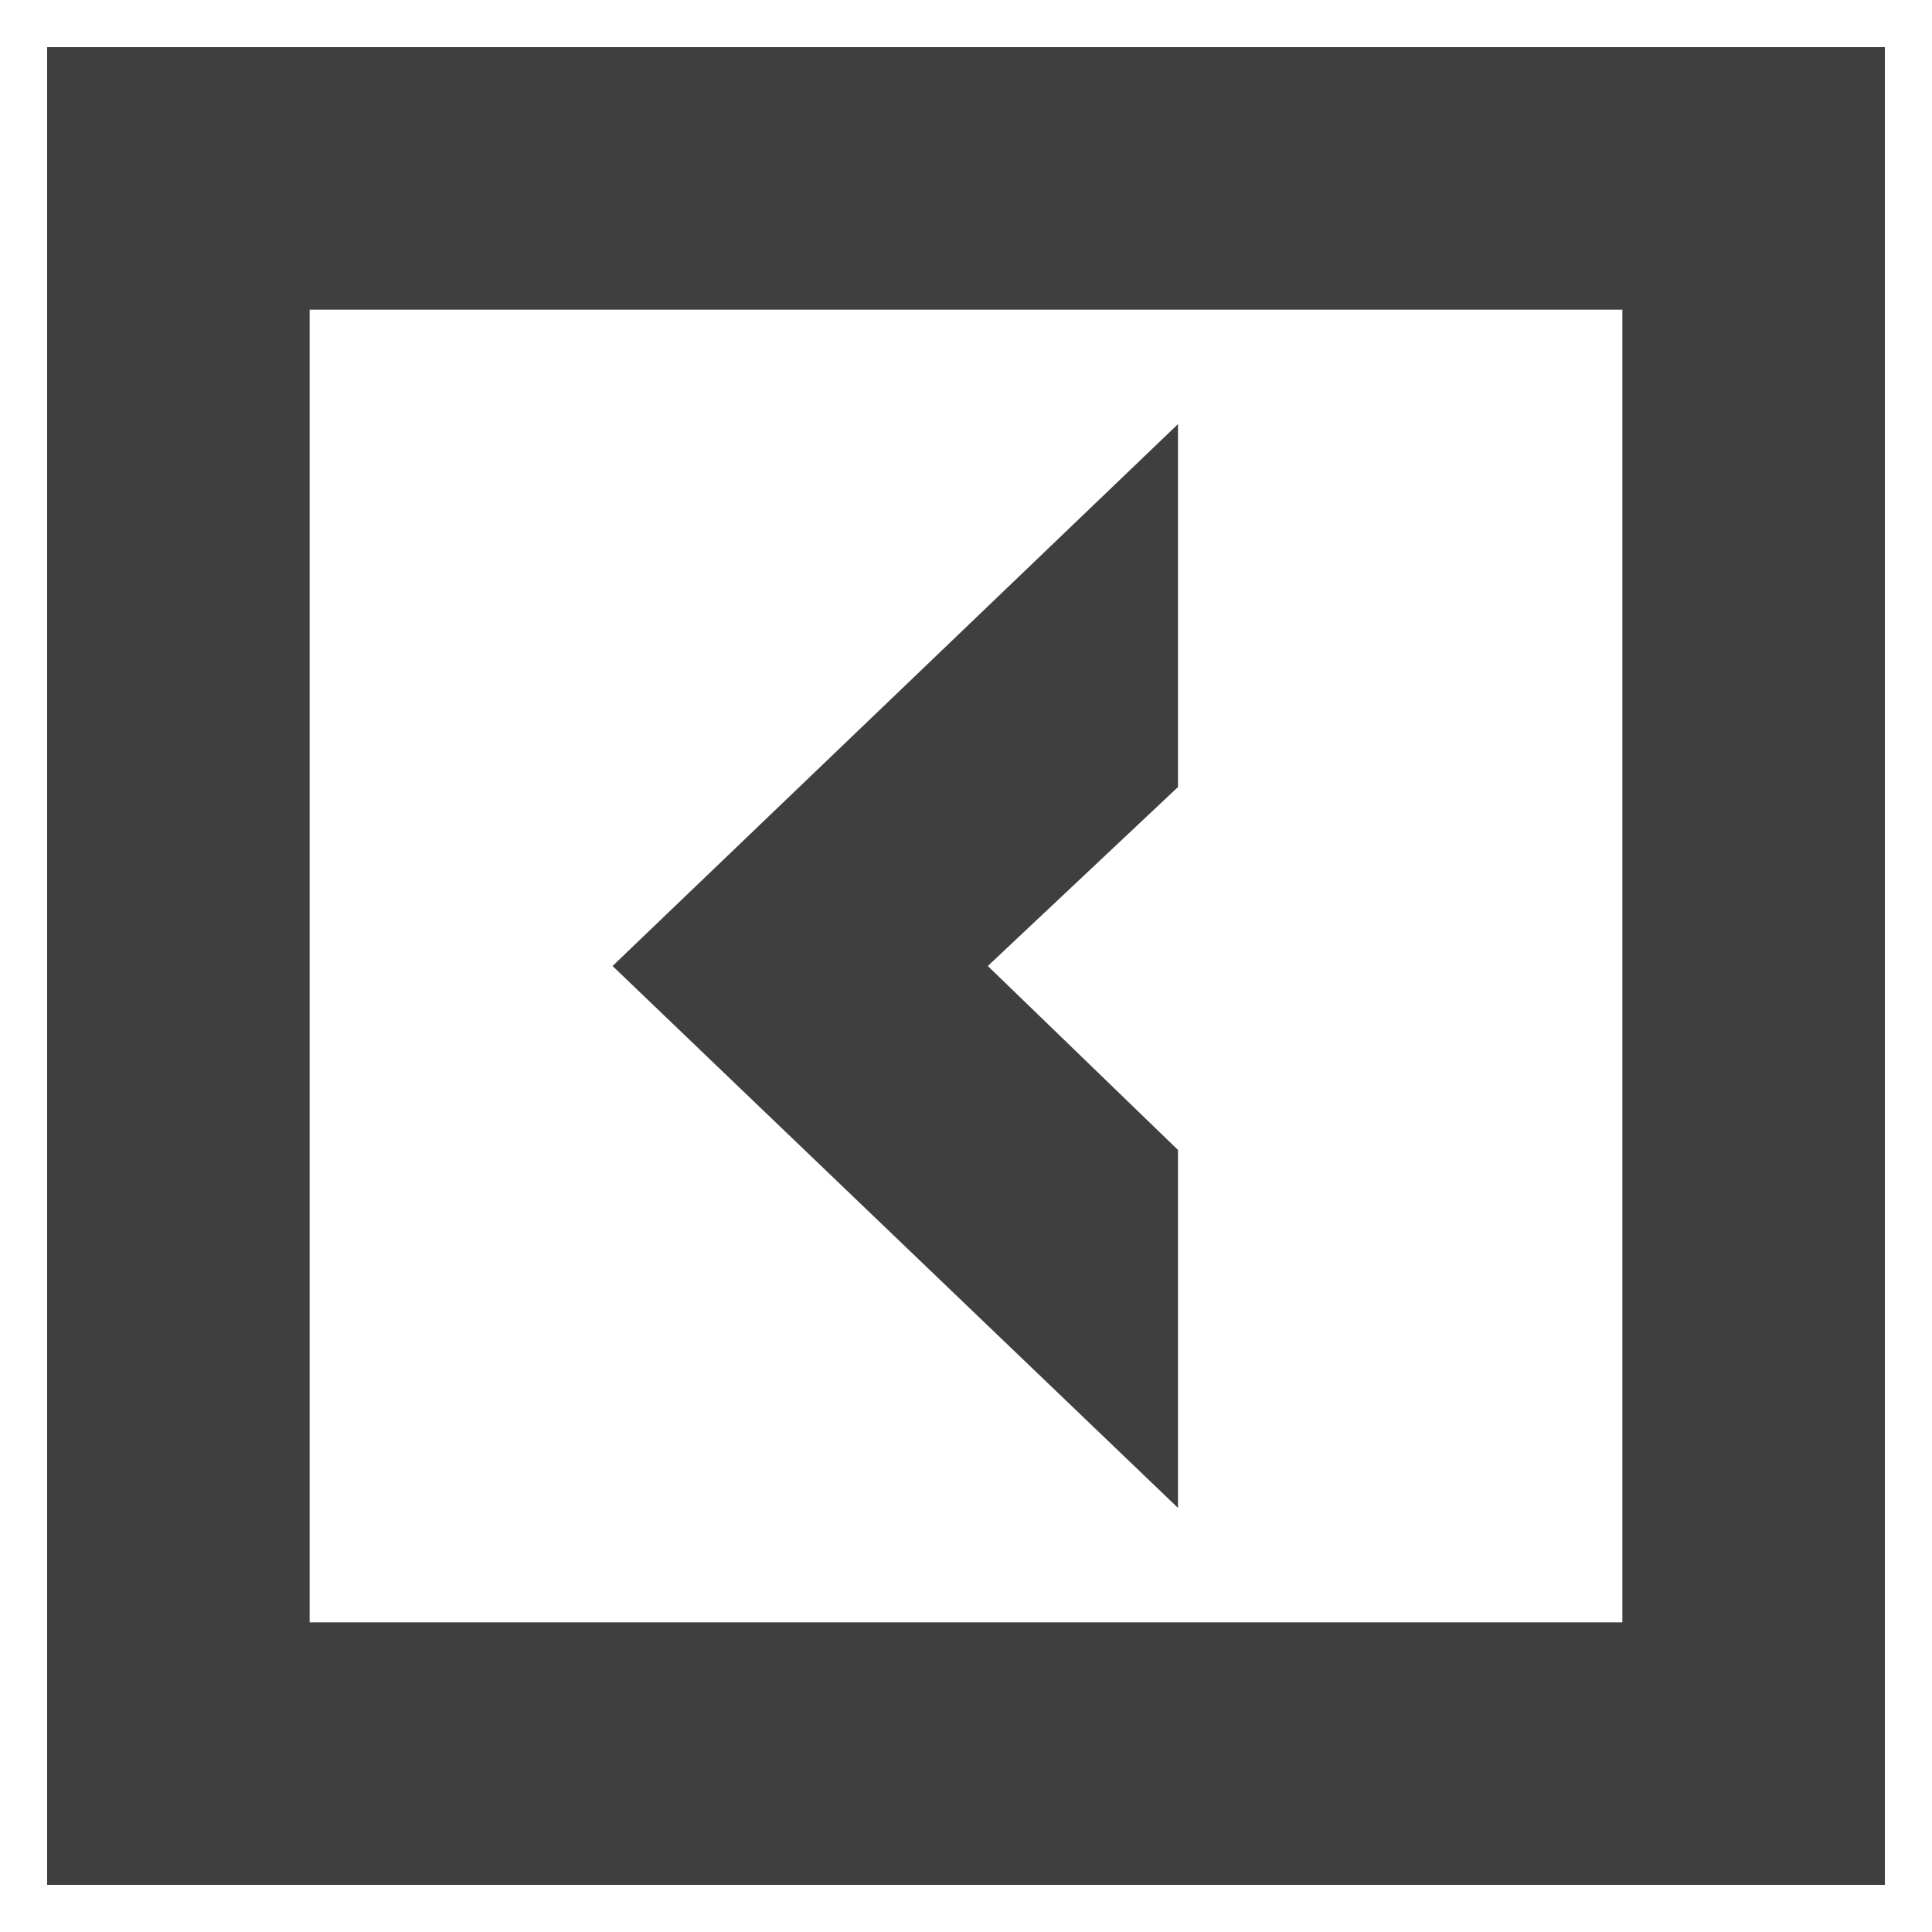 <?xml version="1.0" encoding="UTF-8"?> <svg xmlns="http://www.w3.org/2000/svg" viewBox="6526 4909 41 41"><path fill="#3f3f3f" stroke="none" fill-opacity="1" stroke-width="1" stroke-opacity="1" font-size-adjust="none" id="tSvga219866df1" title="Path 1" d="M 6527 4910 C 6527 4923 6527 4936 6527 4949 C 6540 4949 6553 4949 6566 4949 C 6566 4936 6566 4923 6566 4910C 6553 4910 6540 4910 6527 4910Z M 6560.429 4943.429 C 6551.143 4943.429 6541.857 4943.429 6532.571 4943.429 C 6532.571 4934.143 6532.571 4924.857 6532.571 4915.571 C 6541.857 4915.571 6551.143 4915.571 6560.429 4915.571C 6560.429 4924.857 6560.429 4934.143 6560.429 4943.429Z"></path><path fill="#3f3f3f" stroke="none" fill-opacity="1" stroke-width="1" stroke-opacity="1" font-size-adjust="none" id="tSvg12ca23ca63b" title="Path 2" d="M 6550.999 4933.404 C 6549.654 4932.102 6548.308 4930.801 6546.963 4929.5 C 6548.308 4928.234 6549.654 4926.968 6550.999 4925.702 C 6550.999 4923.135 6550.999 4920.567 6550.999 4918 C 6546.999 4921.833 6542.999 4925.667 6538.999 4929.5 C 6542.999 4933.333 6546.999 4937.167 6550.999 4941C 6550.999 4938.468 6550.999 4935.936 6550.999 4933.404Z"></path><defs></defs></svg> 